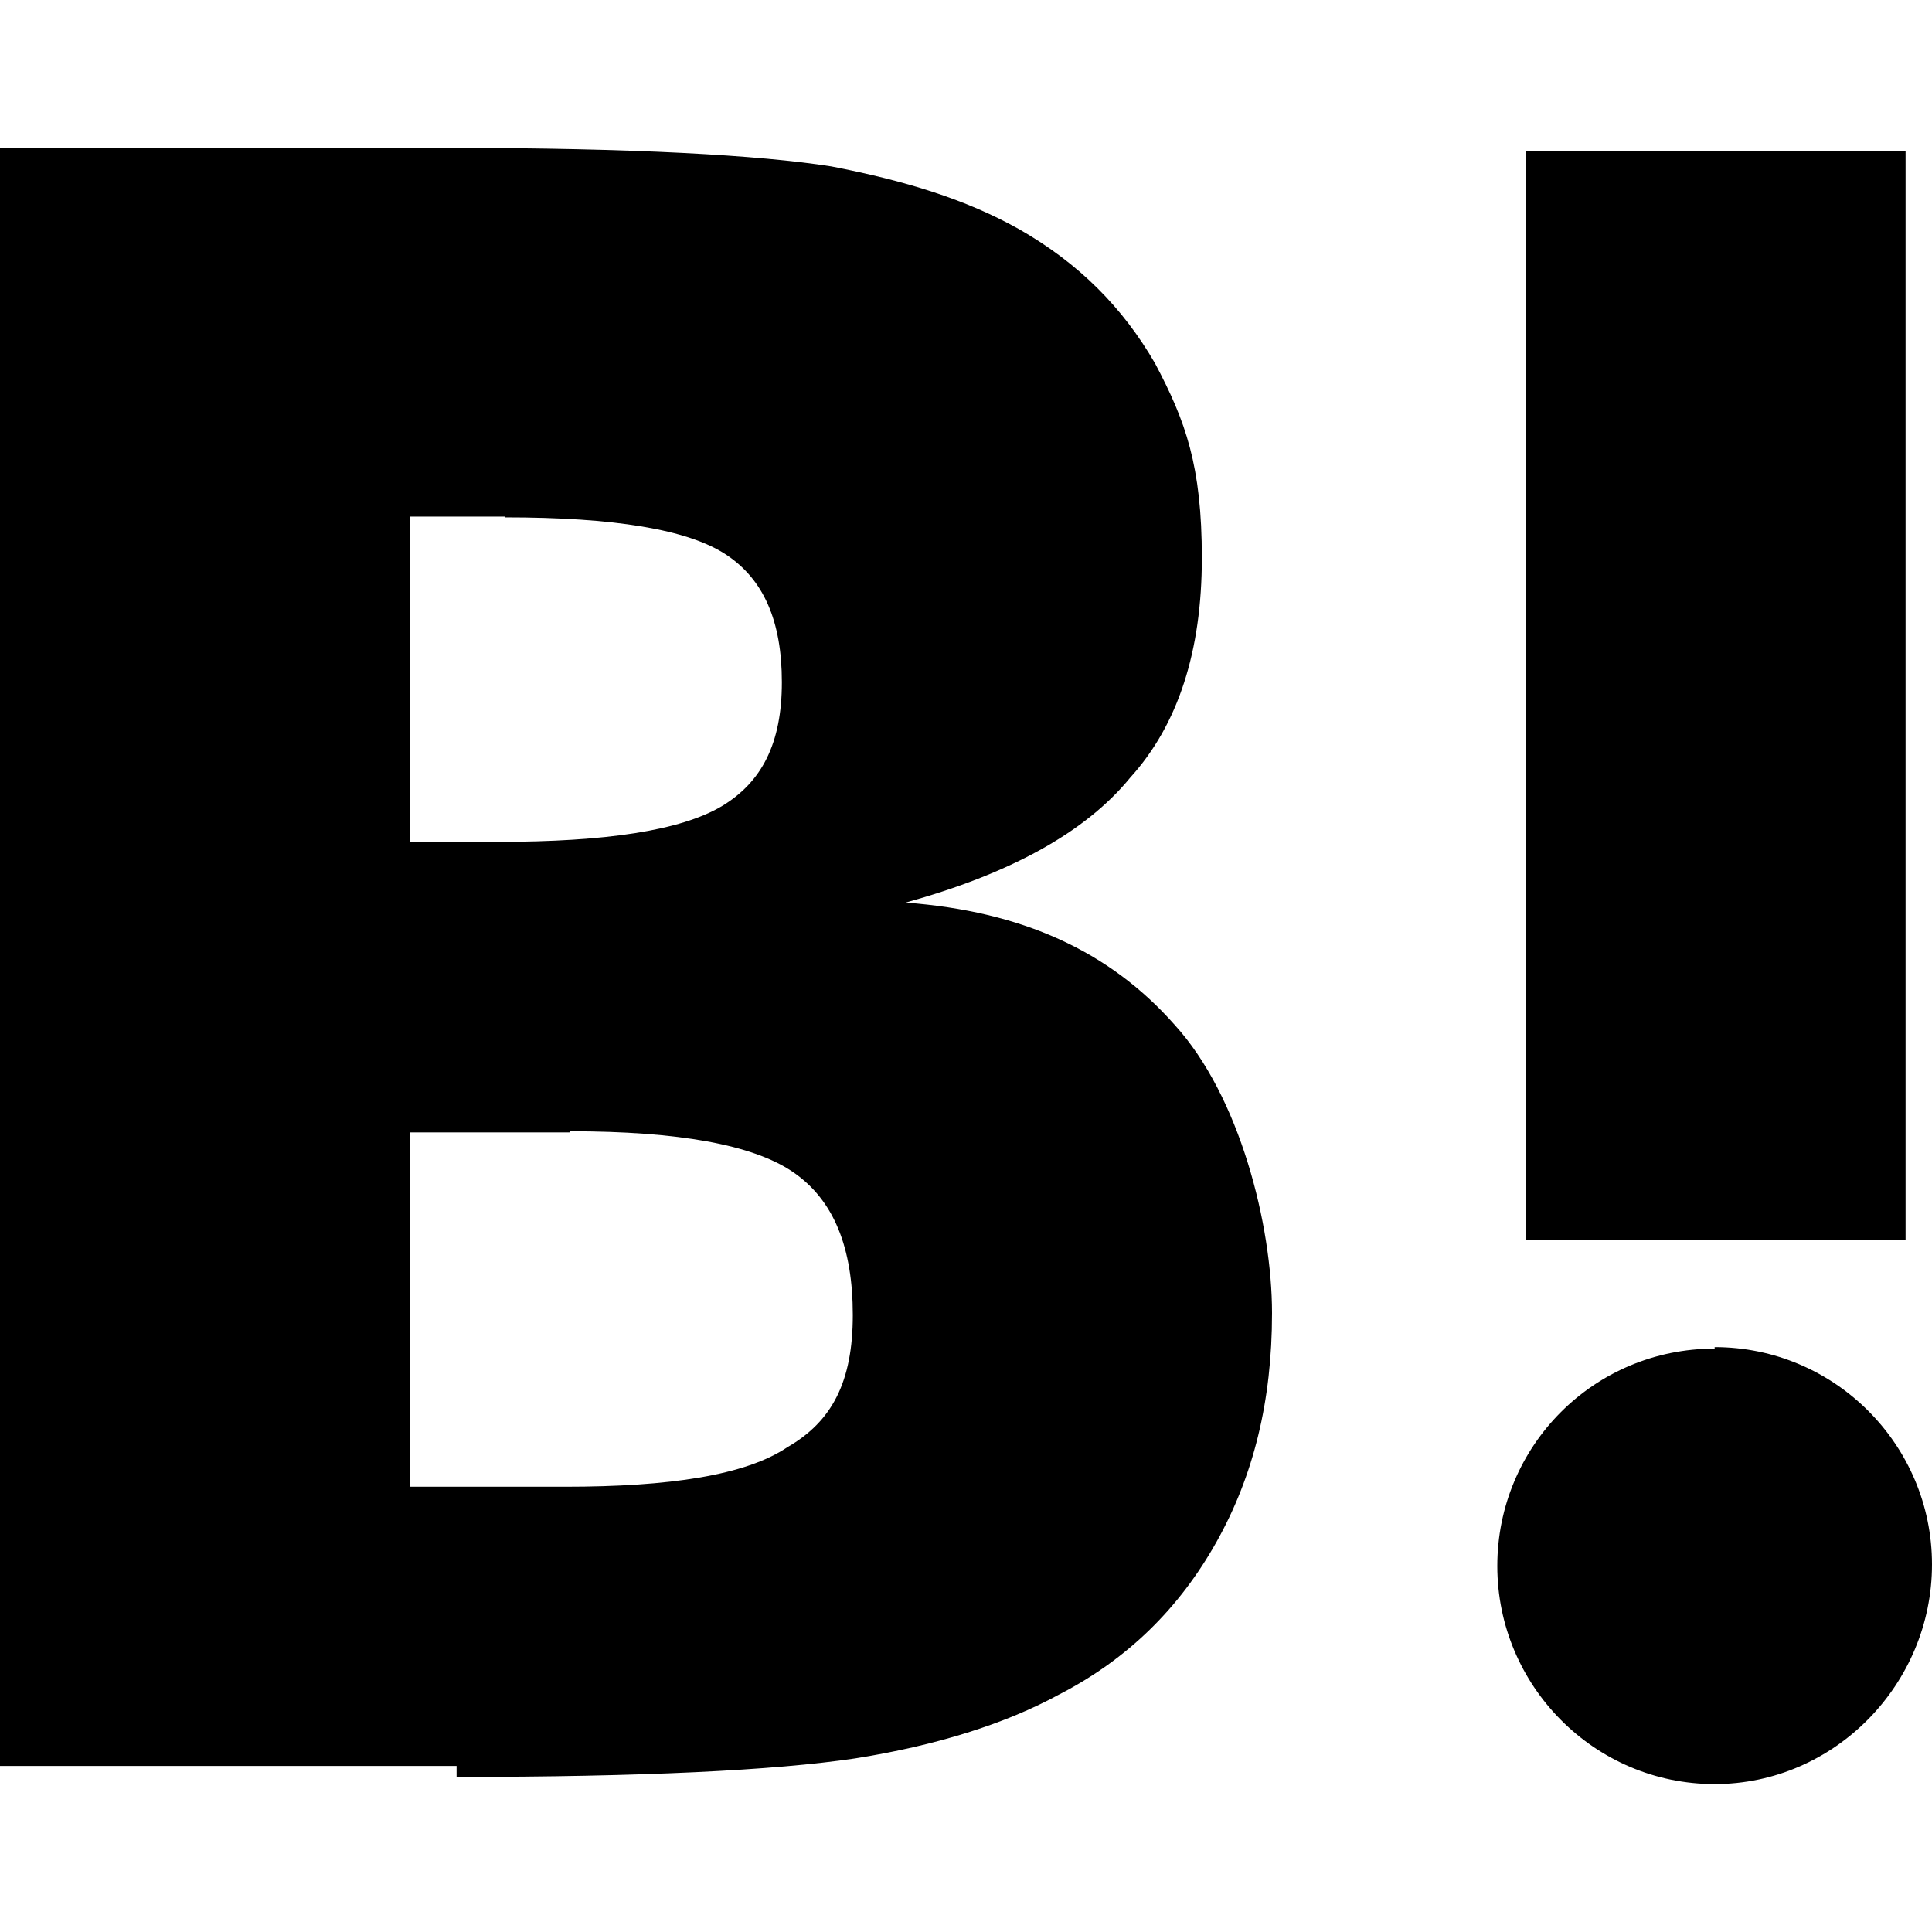 <?xml version="1.0" encoding="UTF-8"?>
<svg id="a" data-name="レイヤー 1" xmlns="http://www.w3.org/2000/svg" viewBox="0 0 512 512">
  <path d="m454.4,357.4c-32,0-57.6,25.8-57.6,57.6s25.8,57.8,57.6,57.8,57.6-26.5,57.6-58.2-25.8-57.6-57.6-57.6c0,0,0,.4,0,.4Zm-333.4,113.5c49.1,0,84.1-1.7,105.6-4.9,21.5-3.4,39.9-9.2,54-16.9,18.3-9.4,32-23,41.8-40.5,9.8-17.5,14.7-37.3,14.7-60.6s-8.5-57.4-25.8-76.4c-17.3-19.6-40.5-30.1-71.3-32.4,27.1-7.5,47.4-18.3,59.5-33.1,12.8-14.1,19-33.7,19-58.2s-4.3-36.3-12.4-51.6c-8.5-14.7-20.1-26.5-36.1-35.6-14.1-7.9-30.1-12.8-49.7-16.6-19-3-52.7-4.9-101.1-4.9H0v428.8h121v3Zm30.1-171.1c28.8,0,48.4,3.6,58.9,10.7,11.1,7.5,16,20.3,16,38s-5.5,28.2-17.3,35c-11.1,7.5-31.4,10.5-58.9,10.5h-41.2v-93.9h42.9-.6l.2-.2Zm353.9,28.8V40h-100.7v288.6h100.7ZM133.8,137.1c29,0,48.4,3.2,58.5,9.8s14.9,17.7,14.9,33.9-5.3,26.5-16,32.9c-10.9,6.4-30.5,9.4-59.3,9.4h-23.3v-86.2h25.2v.2Z"/>
</svg>
